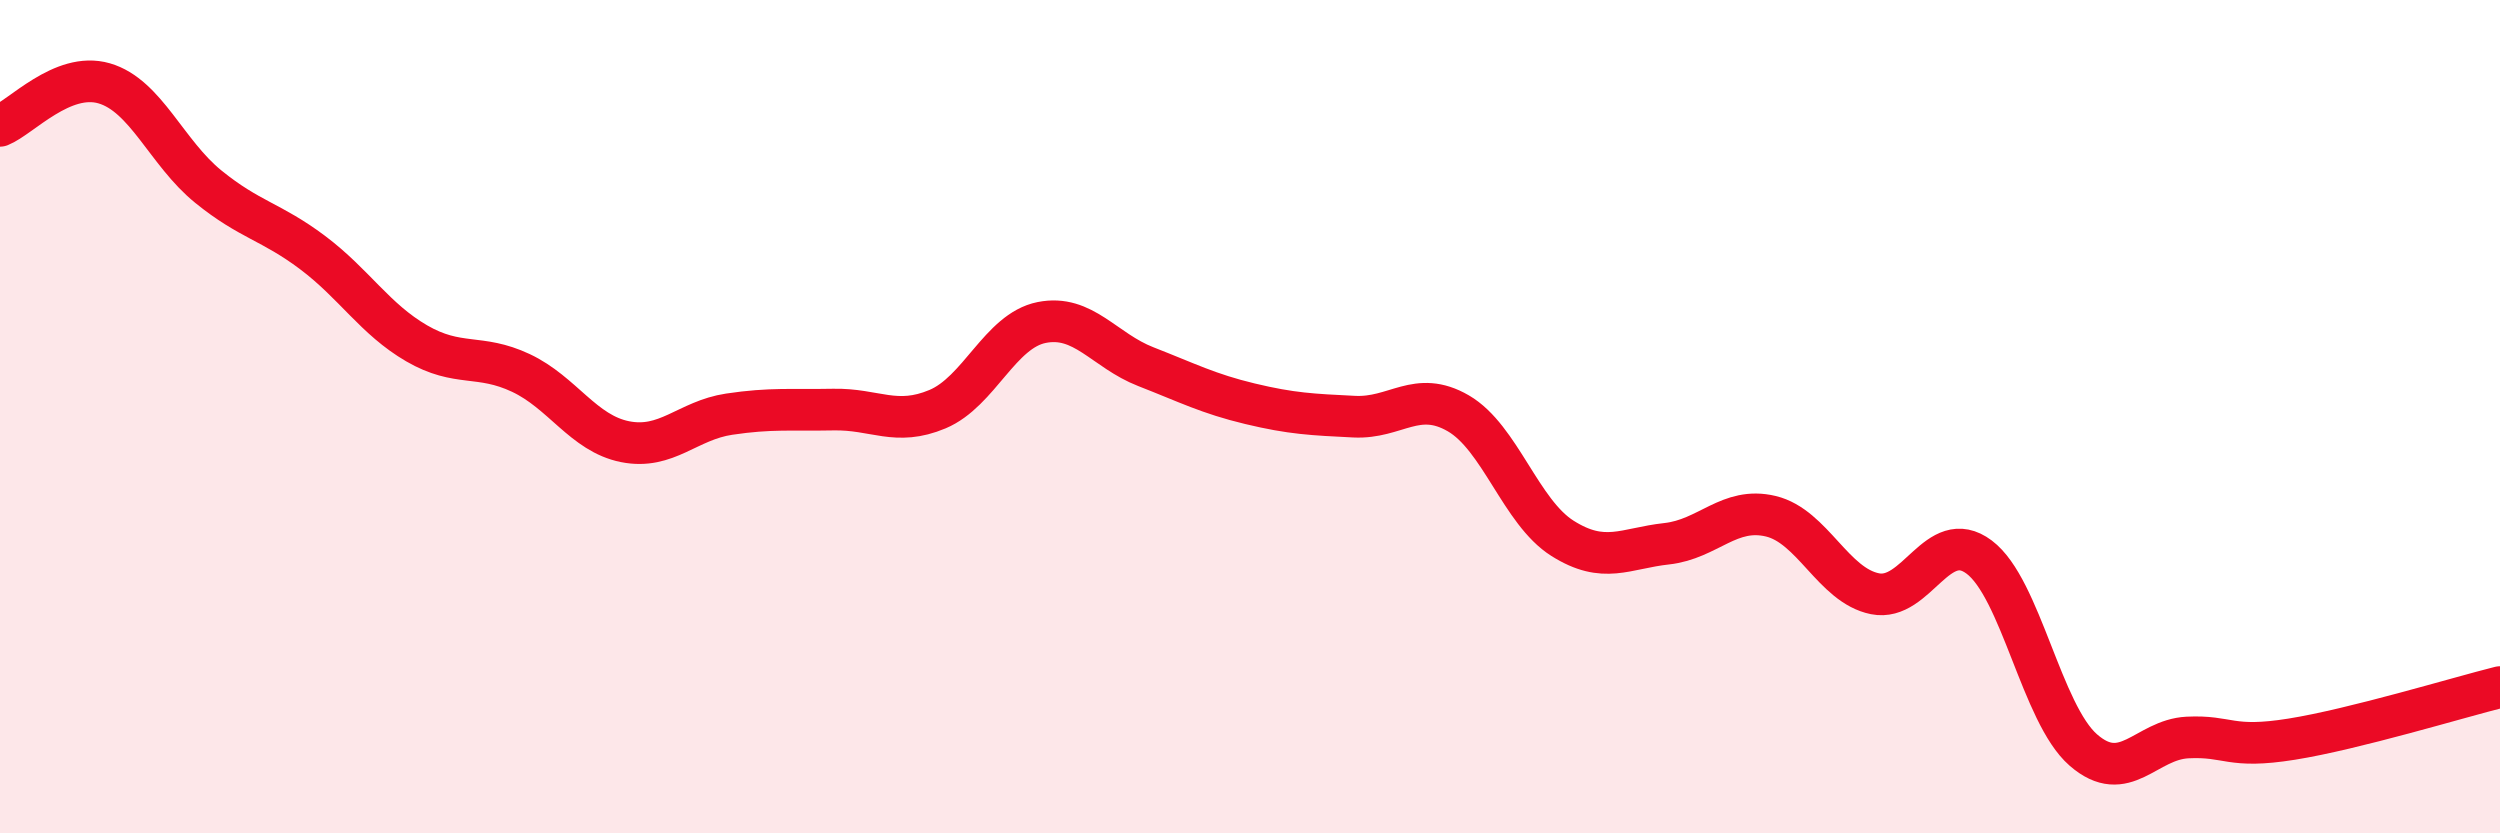 
    <svg width="60" height="20" viewBox="0 0 60 20" xmlns="http://www.w3.org/2000/svg">
      <path
        d="M 0,3.02 C 0.5,2.82 1.5,1.71 2.5,2 C 3.5,2.29 4,3.67 5,4.48 C 6,5.29 6.5,5.31 7.5,6.06 C 8.5,6.81 9,7.66 10,8.24 C 11,8.82 11.5,8.48 12.5,8.95 C 13.5,9.42 14,10.4 15,10.6 C 16,10.8 16.5,10.09 17.5,9.94 C 18.5,9.79 19,9.85 20,9.83 C 21,9.81 21.5,10.24 22.5,9.82 C 23.5,9.4 24,7.94 25,7.74 C 26,7.54 26.5,8.41 27.5,8.8 C 28.5,9.19 29,9.45 30,9.69 C 31,9.93 31.5,9.95 32.5,10 C 33.5,10.05 34,9.34 35,9.92 C 36,10.5 36.5,12.29 37.5,12.92 C 38.5,13.55 39,13.16 40,13.05 C 41,12.94 41.5,12.15 42.5,12.39 C 43.5,12.63 44,14.05 45,14.25 C 46,14.45 46.5,12.62 47.5,13.37 C 48.5,14.12 49,17.13 50,18 C 51,18.87 51.5,17.75 52.5,17.7 C 53.5,17.65 53.5,17.98 55,17.74 C 56.5,17.5 59,16.74 60,16.49L60 20L0 20Z"
        fill="#EB0A25"
        opacity="0.1"
        stroke-linecap="round"
        stroke-linejoin="round"
      />
      <path
        d="M 0,3.02 C 0.5,2.82 1.5,1.71 2.5,2 C 3.5,2.29 4,3.67 5,4.48 C 6,5.29 6.5,5.31 7.5,6.06 C 8.5,6.81 9,7.66 10,8.24 C 11,8.82 11.5,8.48 12.5,8.95 C 13.5,9.42 14,10.4 15,10.6 C 16,10.8 16.5,10.09 17.5,9.94 C 18.5,9.79 19,9.85 20,9.83 C 21,9.81 21.5,10.24 22.5,9.82 C 23.5,9.4 24,7.94 25,7.74 C 26,7.54 26.5,8.41 27.5,8.8 C 28.5,9.19 29,9.45 30,9.69 C 31,9.93 31.5,9.95 32.5,10 C 33.5,10.05 34,9.34 35,9.92 C 36,10.5 36.5,12.29 37.5,12.92 C 38.5,13.55 39,13.16 40,13.05 C 41,12.94 41.5,12.15 42.5,12.39 C 43.5,12.63 44,14.05 45,14.25 C 46,14.45 46.5,12.62 47.5,13.37 C 48.5,14.12 49,17.13 50,18 C 51,18.87 51.5,17.75 52.5,17.7 C 53.5,17.65 53.5,17.98 55,17.74 C 56.5,17.5 59,16.74 60,16.49"
        stroke="#EB0A25"
        stroke-width="1"
        fill="none"
        stroke-linecap="round"
        stroke-linejoin="round"
      />
    </svg>
  